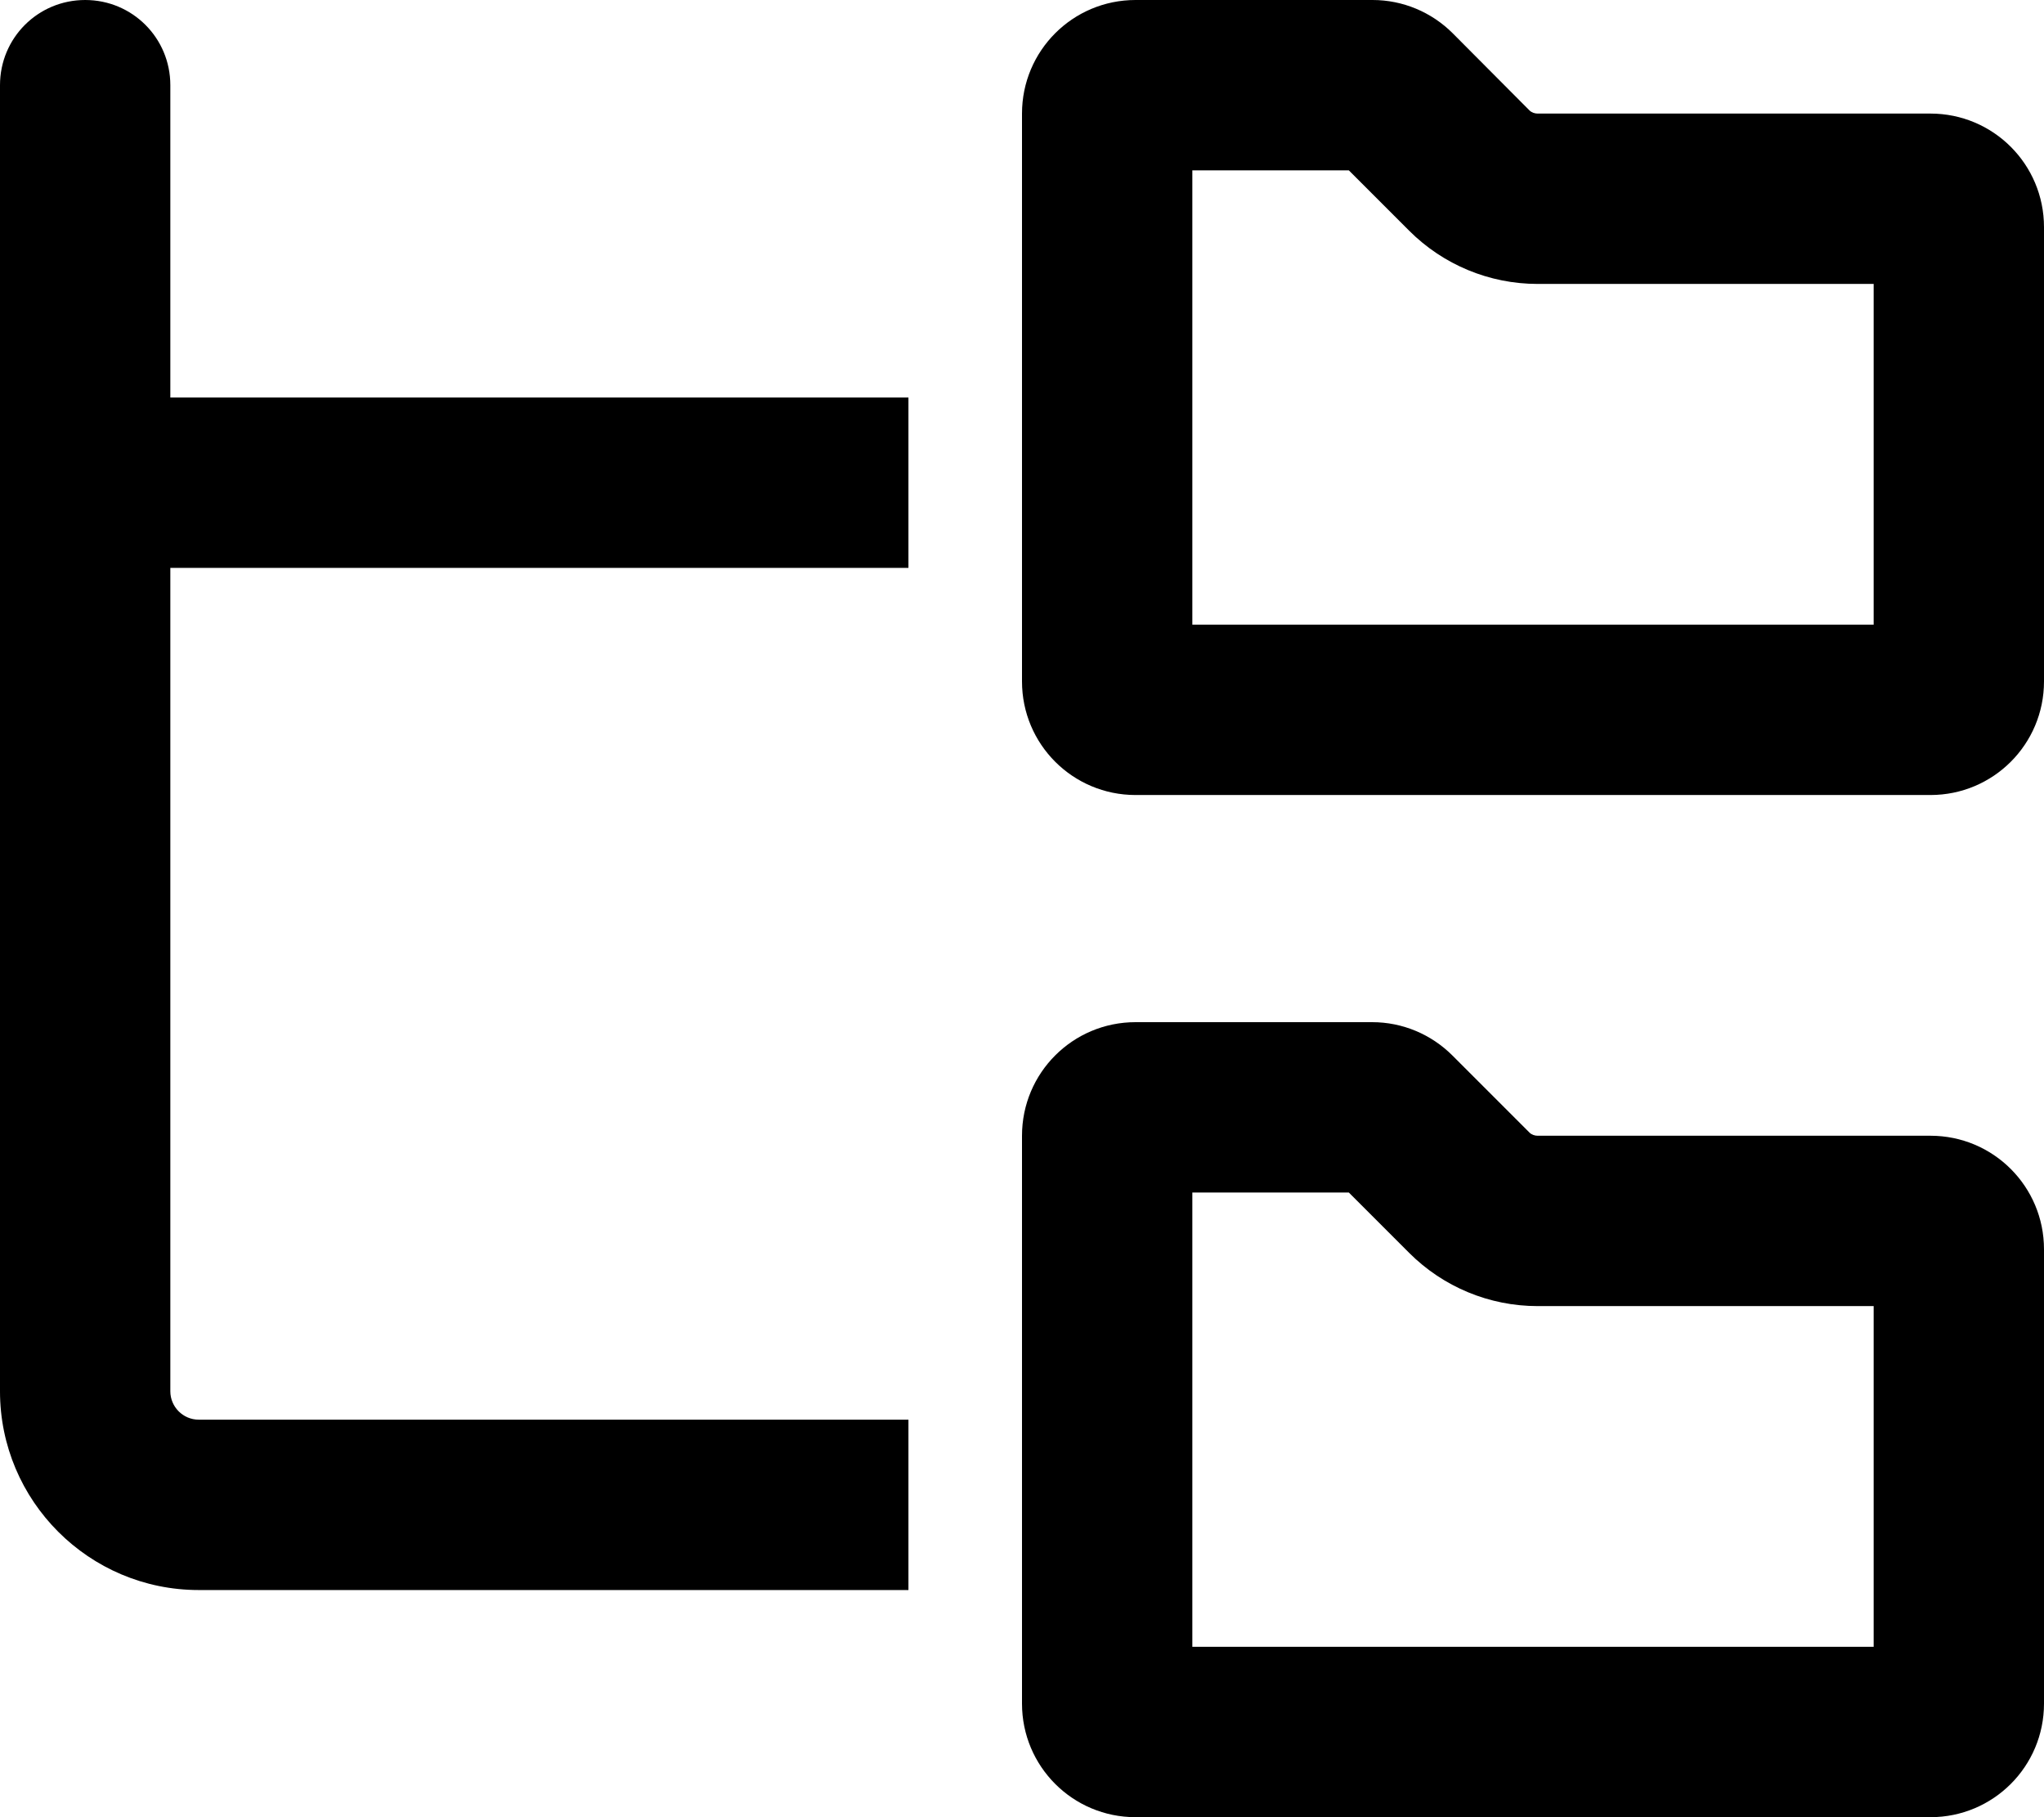 <svg xmlns="http://www.w3.org/2000/svg" viewBox="0 0 576 512"><!--! Font Awesome Pro 6.5.0 by @fontawesome - https://fontawesome.com License - https://fontawesome.com/license (Commercial License) Copyright 2023 Fonticons, Inc. --><path d="M48 24C48 10.7 37.3 0 24 0S0 10.7 0 24V136 392c0 30.9 25.1 56 56 56H256V400H56c-4.4 0-8-3.6-8-8V160H256V112H48V24zM336 176V48h44.1l17 17c9.6 9.6 22.6 15 36.2 15H528v96H336zM288 32V192c0 17.7 14.3 32 32 32H544c17.7 0 32-14.3 32-32V64c0-17.7-14.3-32-32-32H433.3c-.8 0-1.7-.3-2.3-.9L409.4 9.4c-6-6-14.1-9.4-22.6-9.4H320c-17.7 0-32 14.3-32 32zm48 432V336h44.1l17 17c9.6 9.6 22.6 15 36.2 15H528v96H336zM288 320V480c0 17.7 14.3 32 32 32H544c17.7 0 32-14.3 32-32V352c0-17.7-14.3-32-32-32H433.3c-.8 0-1.7-.3-2.3-.9l-21.7-21.7c-6-6-14.1-9.4-22.6-9.4H320c-17.7 0-32 14.3-32 32z"/></svg>